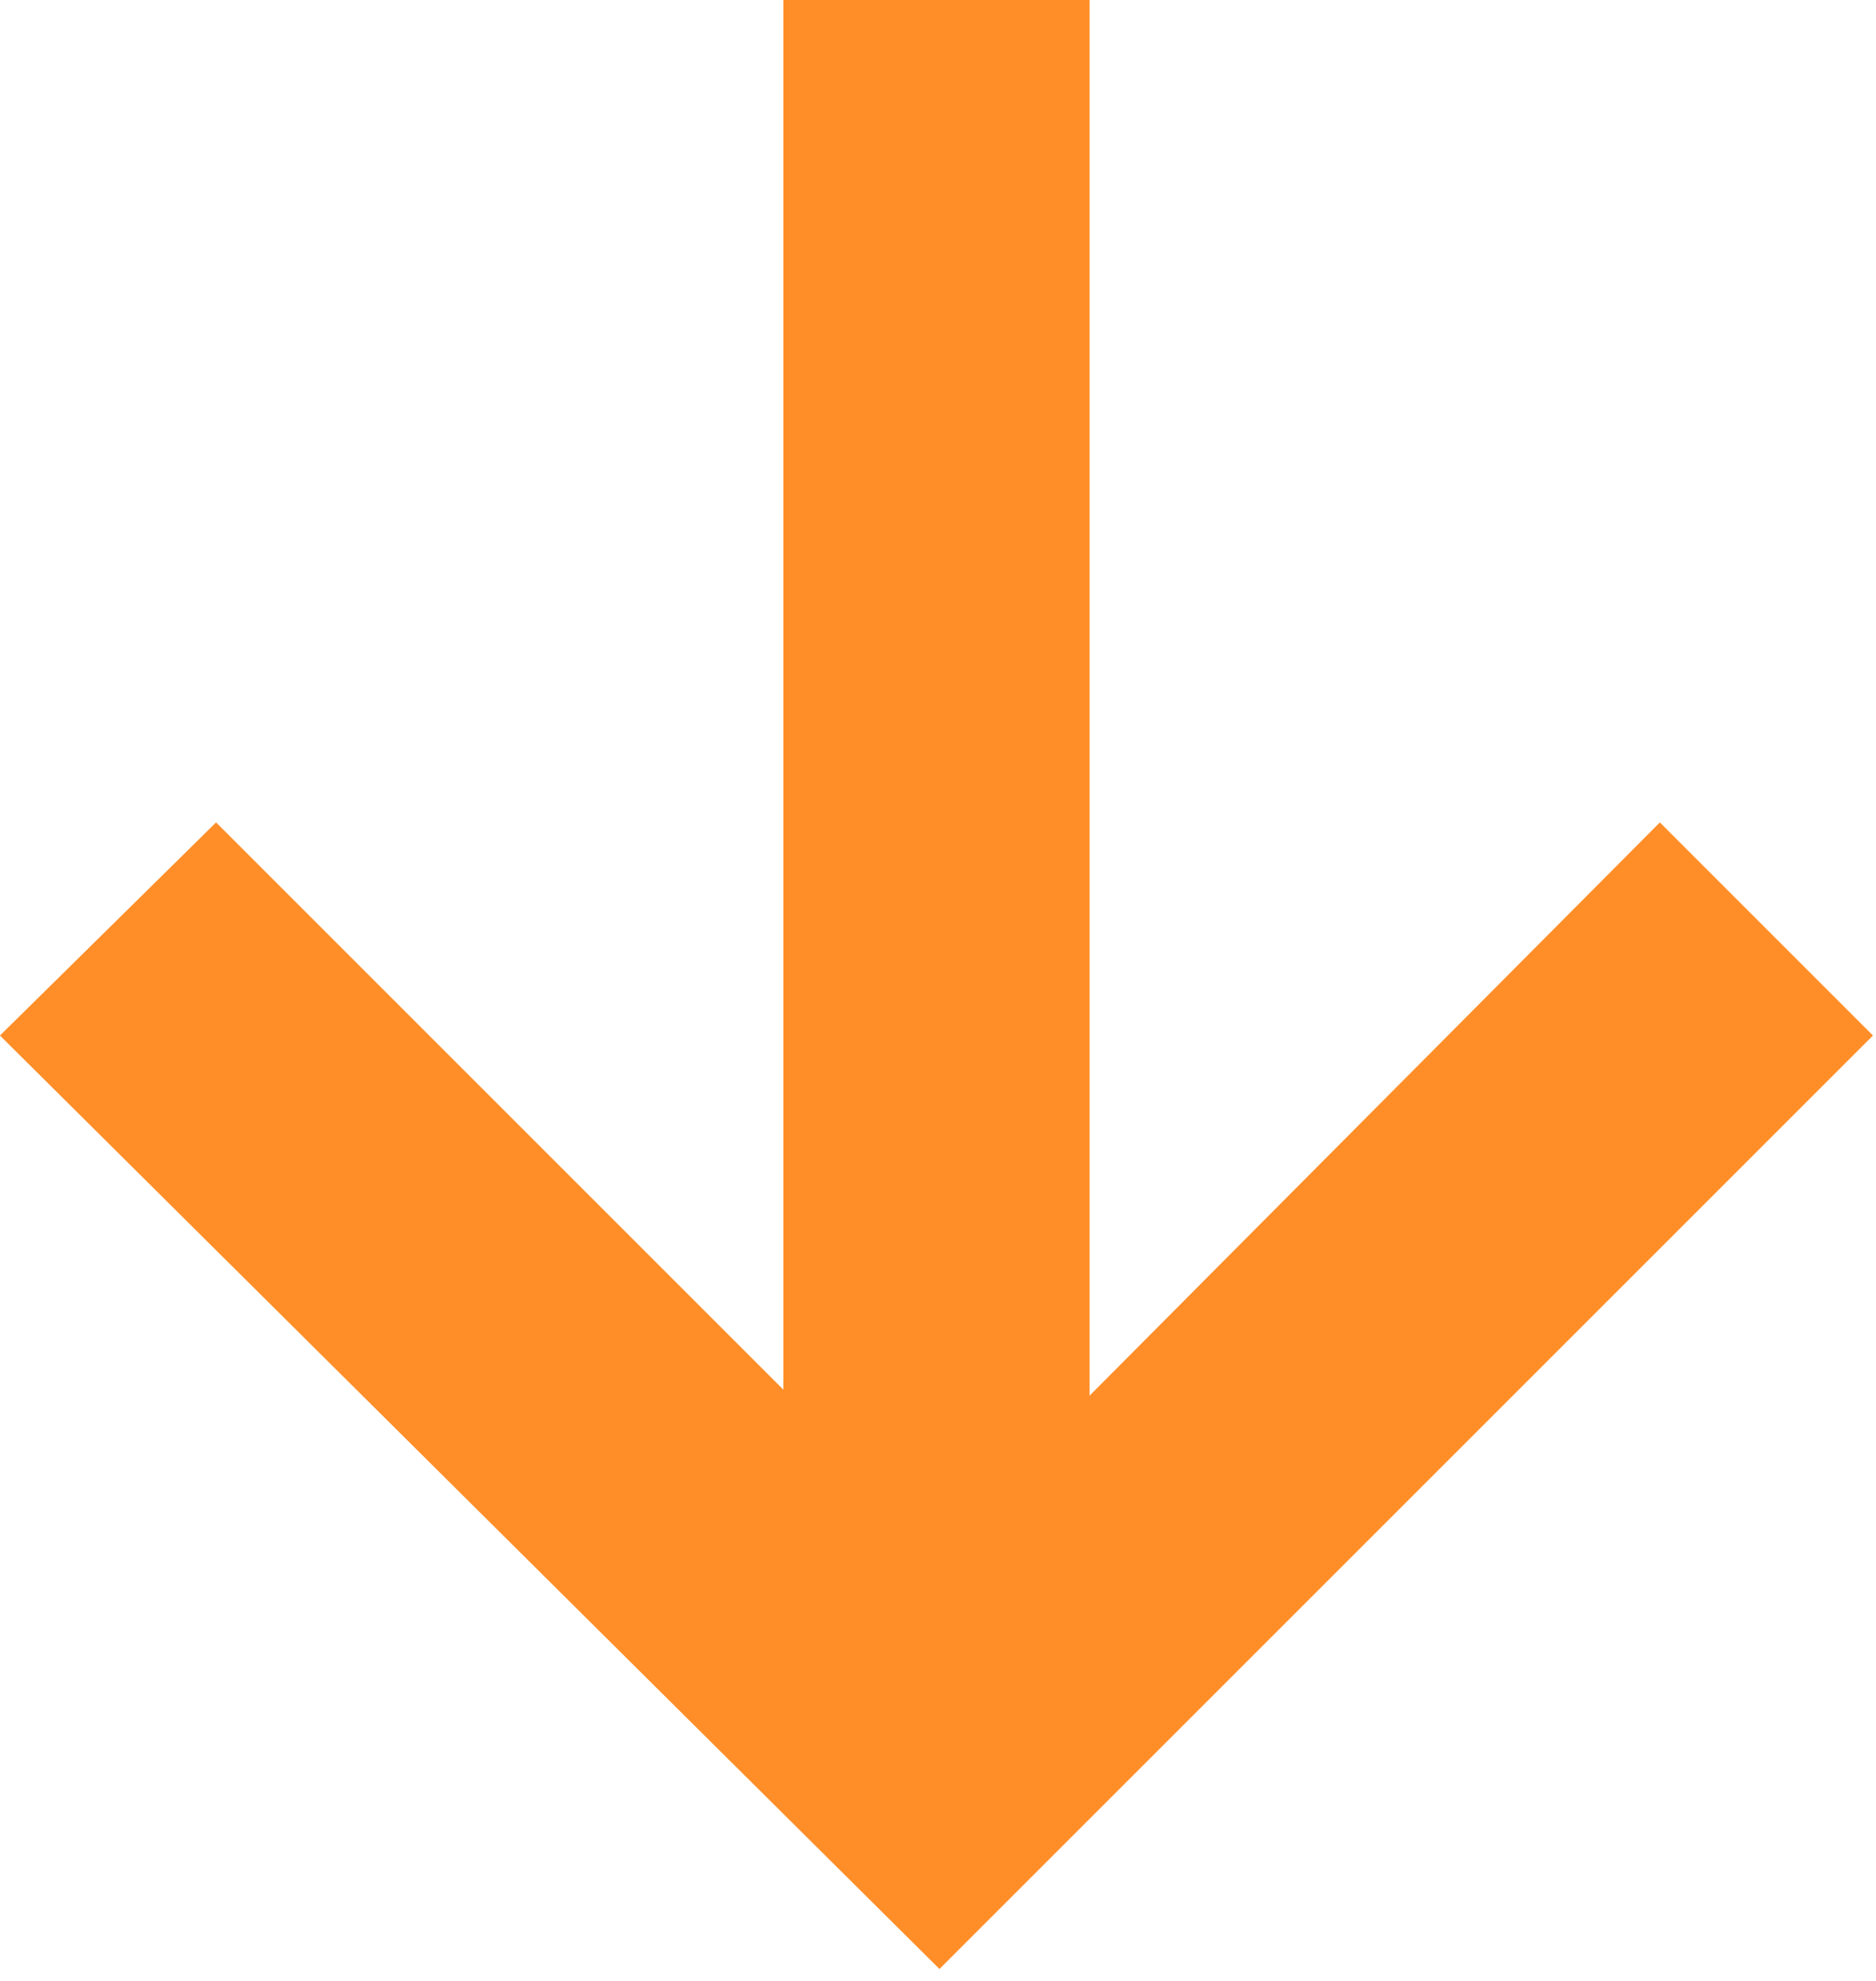 <svg xmlns="http://www.w3.org/2000/svg" width="125" height="132" viewBox="0 0 125 132" fill="none"><path d="M124.797 69L62.597 131.2L-0.003 69L14.397 54.8L52.197 92.6L52.197 0L72.597 0L72.597 93L110.597 54.8L124.797 69Z" fill="#FF8E28"></path></svg>